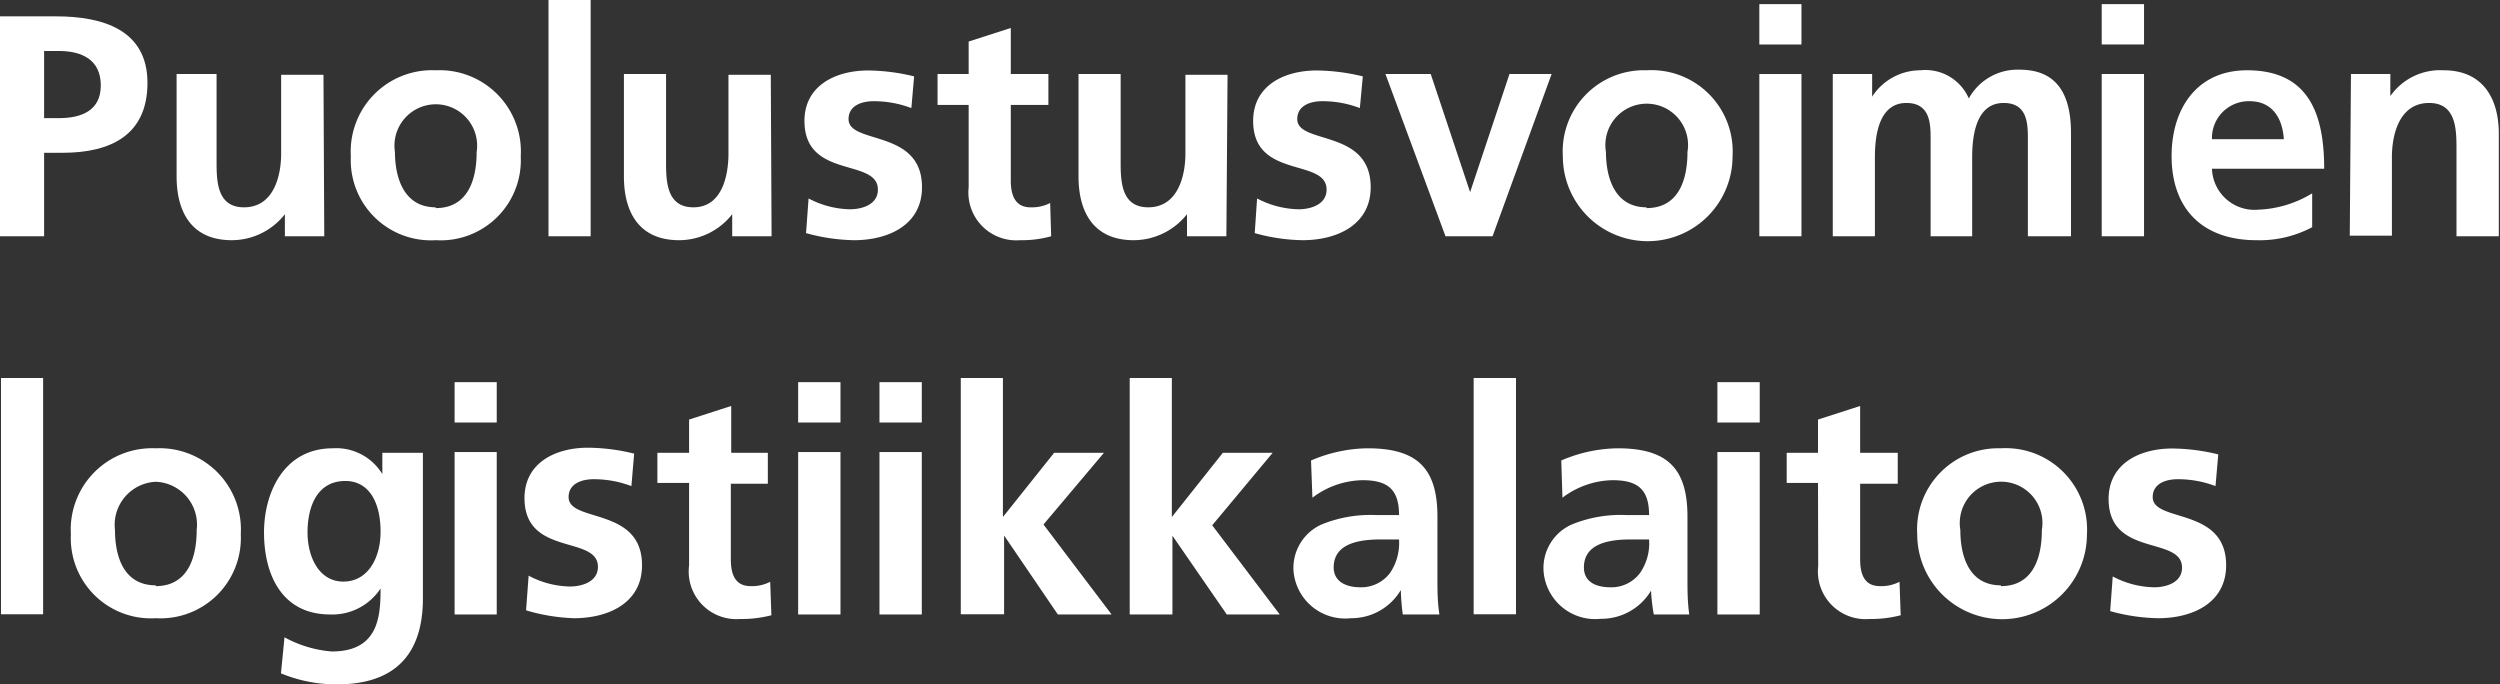 <svg xmlns="http://www.w3.org/2000/svg" viewBox="0 0 126.98 34.76">
    <rect x="0" y="0" width="126.98" height="34.76" fill="#333333" stroke="none"/>
    <g id="Kalustokuvasto">
         <path fill="#fff"  d="M0,.83H2.83c2.44,0,4.66.71,4.66,3.38s-1.9,3.55-4.3,3.55H2.24V12H0ZM2.24,6H3c1.12,0,2.12-.37,2.12-1.66S4.18,2.59,3,2.59H2.24Z"/>
         <path fill="#fff"  d="M16.47,12h-2V10.88h0a3.43,3.43,0,0,1-2.7,1.32c-2,0-2.8-1.38-2.8-3.24V3.76H11v4.4c0,1,0,2.37,1.39,2.37,1.56,0,1.89-1.68,1.89-2.73v-4h2.15Z"/>
         <path fill="#fff"  d="M22.13,3.57a4.13,4.13,0,0,1,4.32,4.37,4.07,4.07,0,0,1-4.32,4.26,4.07,4.07,0,0,1-4.31-4.26A4.13,4.13,0,0,1,22.13,3.57Zm0,7c1.65,0,2.08-1.47,2.08-2.85a2.1,2.1,0,1,0-4.15,0C20.06,9,20.5,10.53,22.13,10.53Z"/>
         <path fill="#fff"  d="M27.86,0H30V12H27.86Z"/>
         <path fill="#fff"  d="M39.19,12h-2V10.88h0a3.43,3.43,0,0,1-2.7,1.32c-2,0-2.8-1.38-2.8-3.24V3.76h2.14v4.4c0,1,0,2.37,1.39,2.37C36.71,10.53,37,8.85,37,7.8v-4h2.15Z"/>
         <path fill="#fff"  d="M46.29,5.49a5.38,5.38,0,0,0-1.92-.35c-.58,0-1.27.21-1.27.91,0,1.31,3.73.48,3.73,3.46,0,1.92-1.71,2.69-3.45,2.69a9.6,9.6,0,0,1-2.44-.36l.13-1.76a4.67,4.67,0,0,0,2.11.55c.55,0,1.41-.21,1.41-1,0-1.62-3.73-.51-3.73-3.49,0-1.78,1.56-2.56,3.24-2.56a10.1,10.1,0,0,1,2.33.3Z"/>
         <path fill="#fff"  d="M49.2,5.33H47.62V3.76H49.2V2.11l2.14-.69V3.76h1.91V5.33H51.34V9.17c0,.71.2,1.36,1,1.36a2,2,0,0,0,1-.22L53.39,12a5.48,5.48,0,0,1-1.58.2A2.43,2.43,0,0,1,49.2,9.52Z"/>
         <path fill="#fff"  d="M62.29,12h-2V10.88h0a3.46,3.46,0,0,1-2.71,1.32c-2,0-2.8-1.38-2.8-3.24V3.76h2.14v4.4c0,1,0,2.37,1.4,2.37,1.55,0,1.89-1.68,1.89-2.73v-4h2.14Z"/>
         <path fill="#fff"  d="M69.07,5.49a5.29,5.29,0,0,0-1.92-.35c-.57,0-1.26.21-1.26.91,0,1.31,3.73.48,3.73,3.46,0,1.92-1.72,2.69-3.46,2.69a9.46,9.46,0,0,1-2.43-.36l.12-1.76a4.71,4.71,0,0,0,2.12.55c.54,0,1.41-.21,1.41-1,0-1.62-3.73-.51-3.73-3.49,0-1.78,1.55-2.56,3.23-2.56a10.19,10.19,0,0,1,2.34.3Z"/>
         <path fill="#fff"  d="M70.37,3.76h2.3l2,6h0l2-6h2.14l-3,8.24H73.42Z"/>
         <path fill="#fff"  d="M83.63,3.57A4.13,4.13,0,0,1,88,7.94a4.31,4.31,0,0,1-8.62,0A4.12,4.12,0,0,1,83.63,3.57Zm0,7c1.65,0,2.08-1.47,2.08-2.85a2.1,2.1,0,1,0-4.14,0C81.57,9,82,10.53,83.63,10.53Z"/>
         <path fill="#fff"  d="M89.36.21H91.5V2.26H89.36Zm0,3.55H91.5V12H89.36Z"/>
         <path fill="#fff"  d="M93.09,3.76h2V4.91h0a2.92,2.92,0,0,1,2.45-1.34A2.4,2.4,0,0,1,100,5a2.82,2.82,0,0,1,2.58-1.46c2,0,2.61,1.39,2.61,3.23V12H103V7.09c0-.77,0-1.86-1.23-1.86-1.42,0-1.6,1.7-1.6,2.77v4H98.06V7.09c0-.77,0-1.86-1.23-1.86-1.42,0-1.6,1.7-1.6,2.77v4H93.09Z"/>
         <path fill="#fff"  d="M106.75.21h2.15V2.26h-2.15Zm0,3.55h2.15V12h-2.15Z"/>
         <path fill="#fff"  d="M117.44,11.54a5.67,5.67,0,0,1-2.83.66c-2.72,0-4.31-1.57-4.31-4.28,0-2.38,1.27-4.35,3.83-4.35,3.06,0,3.92,2.1,3.92,5h-5.7a2.16,2.16,0,0,0,2.35,2.08,5.66,5.66,0,0,0,2.74-.83ZM116,7.07c-.06-1-.54-1.93-1.74-1.93a1.87,1.87,0,0,0-1.91,1.93Z"/>
         <path fill="#fff"  d="M119.41,3.76h2V4.88h0a3.09,3.09,0,0,1,2.71-1.31c1.95,0,2.8,1.38,2.8,3.23V12h-2.15V7.6c0-1,0-2.37-1.39-2.37-1.55,0-1.89,1.68-1.89,2.74v4h-2.14Z"/>
         <path fill="#fff"  d="M.05,19.2H2.19v12H.05Z"/>
         <path fill="#fff"  d="M7.91,22.77a4.13,4.13,0,0,1,4.32,4.37A4.08,4.08,0,0,1,7.91,31.4,4.07,4.07,0,0,1,3.6,27.14,4.13,4.13,0,0,1,7.91,22.77Zm0,7c1.64,0,2.08-1.47,2.08-2.85a2.18,2.18,0,0,0-2.08-2.45,2.19,2.19,0,0,0-2.07,2.45C5.84,28.24,6.27,29.73,7.91,29.73Z"/>
         <path fill="#fff"  d="M21.48,23V30.4c0,2.25-.9,4.36-4.36,4.36a7.3,7.3,0,0,1-2.85-.56l.18-1.83a6,6,0,0,0,2.4.72c2.37,0,2.48-1.77,2.48-3.2h0a2.93,2.93,0,0,1-2.56,1.32c-2.44,0-3.36-2-3.36-4.17,0-2,1-4.27,3.49-4.27a2.74,2.74,0,0,1,2.52,1.31h0V23Zm-2.15,4c0-1.41-.54-2.57-1.79-2.57-1.46,0-1.92,1.35-1.92,2.61s.59,2.5,1.82,2.5S19.33,28.37,19.33,27Z"/>
         <path fill="#fff"  d="M23.09,19.41h2.14v2.05H23.09Zm0,3.55h2.14v8.25H23.09Z"/>
         <path fill="#fff"  d="M32.07,24.69a5.38,5.38,0,0,0-1.92-.35c-.58,0-1.27.21-1.27.91,0,1.31,3.73.48,3.73,3.46,0,1.92-1.71,2.69-3.46,2.69A9.52,9.52,0,0,1,26.72,31l.13-1.76a4.64,4.64,0,0,0,2.11.55c.54,0,1.41-.21,1.41-1,0-1.62-3.73-.51-3.73-3.49,0-1.78,1.55-2.56,3.23-2.56a10.12,10.12,0,0,1,2.34.3Z"/>
         <path fill="#fff"  d="M35,24.53H33.39V23H35V21.31l2.14-.69V23H39v1.57H37.12v3.84c0,.71.19,1.36,1,1.36a2,2,0,0,0,1-.22l.06,1.7a6,6,0,0,1-1.59.19A2.42,2.42,0,0,1,35,28.72Z"/>
         <path fill="#fff"  d="M40.54,19.41h2.15v2.05H40.54Zm0,3.55h2.15v8.25H40.54Z"/>
         <path fill="#fff"  d="M44.67,19.41h2.15v2.05H44.67Zm0,3.55h2.15v8.25H44.67Z"/>
         <path fill="#fff"  d="M48.8,19.2h2.14v7.06h0L53.54,23h2.53L53,26.64l3.46,4.57H53.73L51,27.2h0v4H48.8Z"/>
         <path fill="#fff"  d="M57.38,19.2h2.14v7.06h0L62.11,23h2.53l-3.07,3.68L65,31.21H62.31l-2.76-4h0v4H57.38Z"/>
         <path fill="#fff"  d="M66.59,23.39a7.43,7.43,0,0,1,2.87-.62c2.51,0,3.55,1,3.55,3.47V27.3c0,.83,0,1.46,0,2.06s0,1.2.1,1.85H71.25a11.25,11.25,0,0,1-.1-1.24h0a2.92,2.92,0,0,1-2.54,1.43A2.63,2.63,0,0,1,65.7,29a2.42,2.42,0,0,1,1.4-2.35,6.57,6.57,0,0,1,2.77-.49h1.19c0-1.32-.59-1.77-1.86-1.77a4.33,4.33,0,0,0-2.54.89Zm2.51,6.44a1.83,1.83,0,0,0,1.51-.74,2.72,2.72,0,0,0,.45-1.69h-.93c-1,0-2.39.16-2.39,1.42C67.74,29.52,68.34,29.83,69.1,29.83Z"/>
         <path fill="#fff"  d="M74.85,19.2H77v12H74.85Z"/>
         <path fill="#fff"  d="M79.3,23.39a7.42,7.42,0,0,1,2.86-.62c2.51,0,3.55,1,3.55,3.47V27.3c0,.83,0,1.46,0,2.06s0,1.2.09,1.85H84A9,9,0,0,1,83.86,30h0a2.94,2.94,0,0,1-2.55,1.43A2.63,2.63,0,0,1,78.4,29a2.42,2.42,0,0,1,1.41-2.35,6.52,6.52,0,0,1,2.77-.49h1.18c0-1.32-.59-1.77-1.86-1.77a4.33,4.33,0,0,0-2.54.89Zm2.51,6.44a1.81,1.81,0,0,0,1.5-.74,2.66,2.66,0,0,0,.45-1.69h-.93c-1,0-2.38.16-2.38,1.42C80.45,29.52,81,29.83,81.81,29.83Z"/>
         <path fill="#fff"  d="M87.23,19.41h2.15v2.05H87.23Zm0,3.55h2.15v8.25H87.23Z"/>
         <path fill="#fff"  d="M92.34,24.53H90.75V23h1.59V21.31l2.14-.69V23h1.91v1.57H94.48v3.84c0,.71.19,1.36,1,1.36a2,2,0,0,0,1-.22l.06,1.7a6,6,0,0,1-1.59.19,2.42,2.42,0,0,1-2.6-2.68Z"/>
         <path fill="#fff"  d="M101.63,22.77A4.13,4.13,0,0,1,106,27.14a4.31,4.31,0,0,1-8.62,0A4.12,4.12,0,0,1,101.63,22.77Zm0,7c1.65,0,2.08-1.47,2.08-2.85a2.1,2.1,0,1,0-4.14,0C99.57,28.24,100,29.73,101.63,29.73Z"/>
         <path fill="#fff"  d="M112.53,24.69a5.38,5.38,0,0,0-1.92-.35c-.58,0-1.27.21-1.27.91,0,1.31,3.73.48,3.73,3.46,0,1.92-1.71,2.69-3.45,2.69a9.6,9.6,0,0,1-2.44-.36l.13-1.76a4.67,4.67,0,0,0,2.11.55c.55,0,1.41-.21,1.41-1,0-1.62-3.73-.51-3.73-3.49,0-1.78,1.56-2.56,3.24-2.56a10.1,10.1,0,0,1,2.33.3Z"/>
    </g>
</svg>
